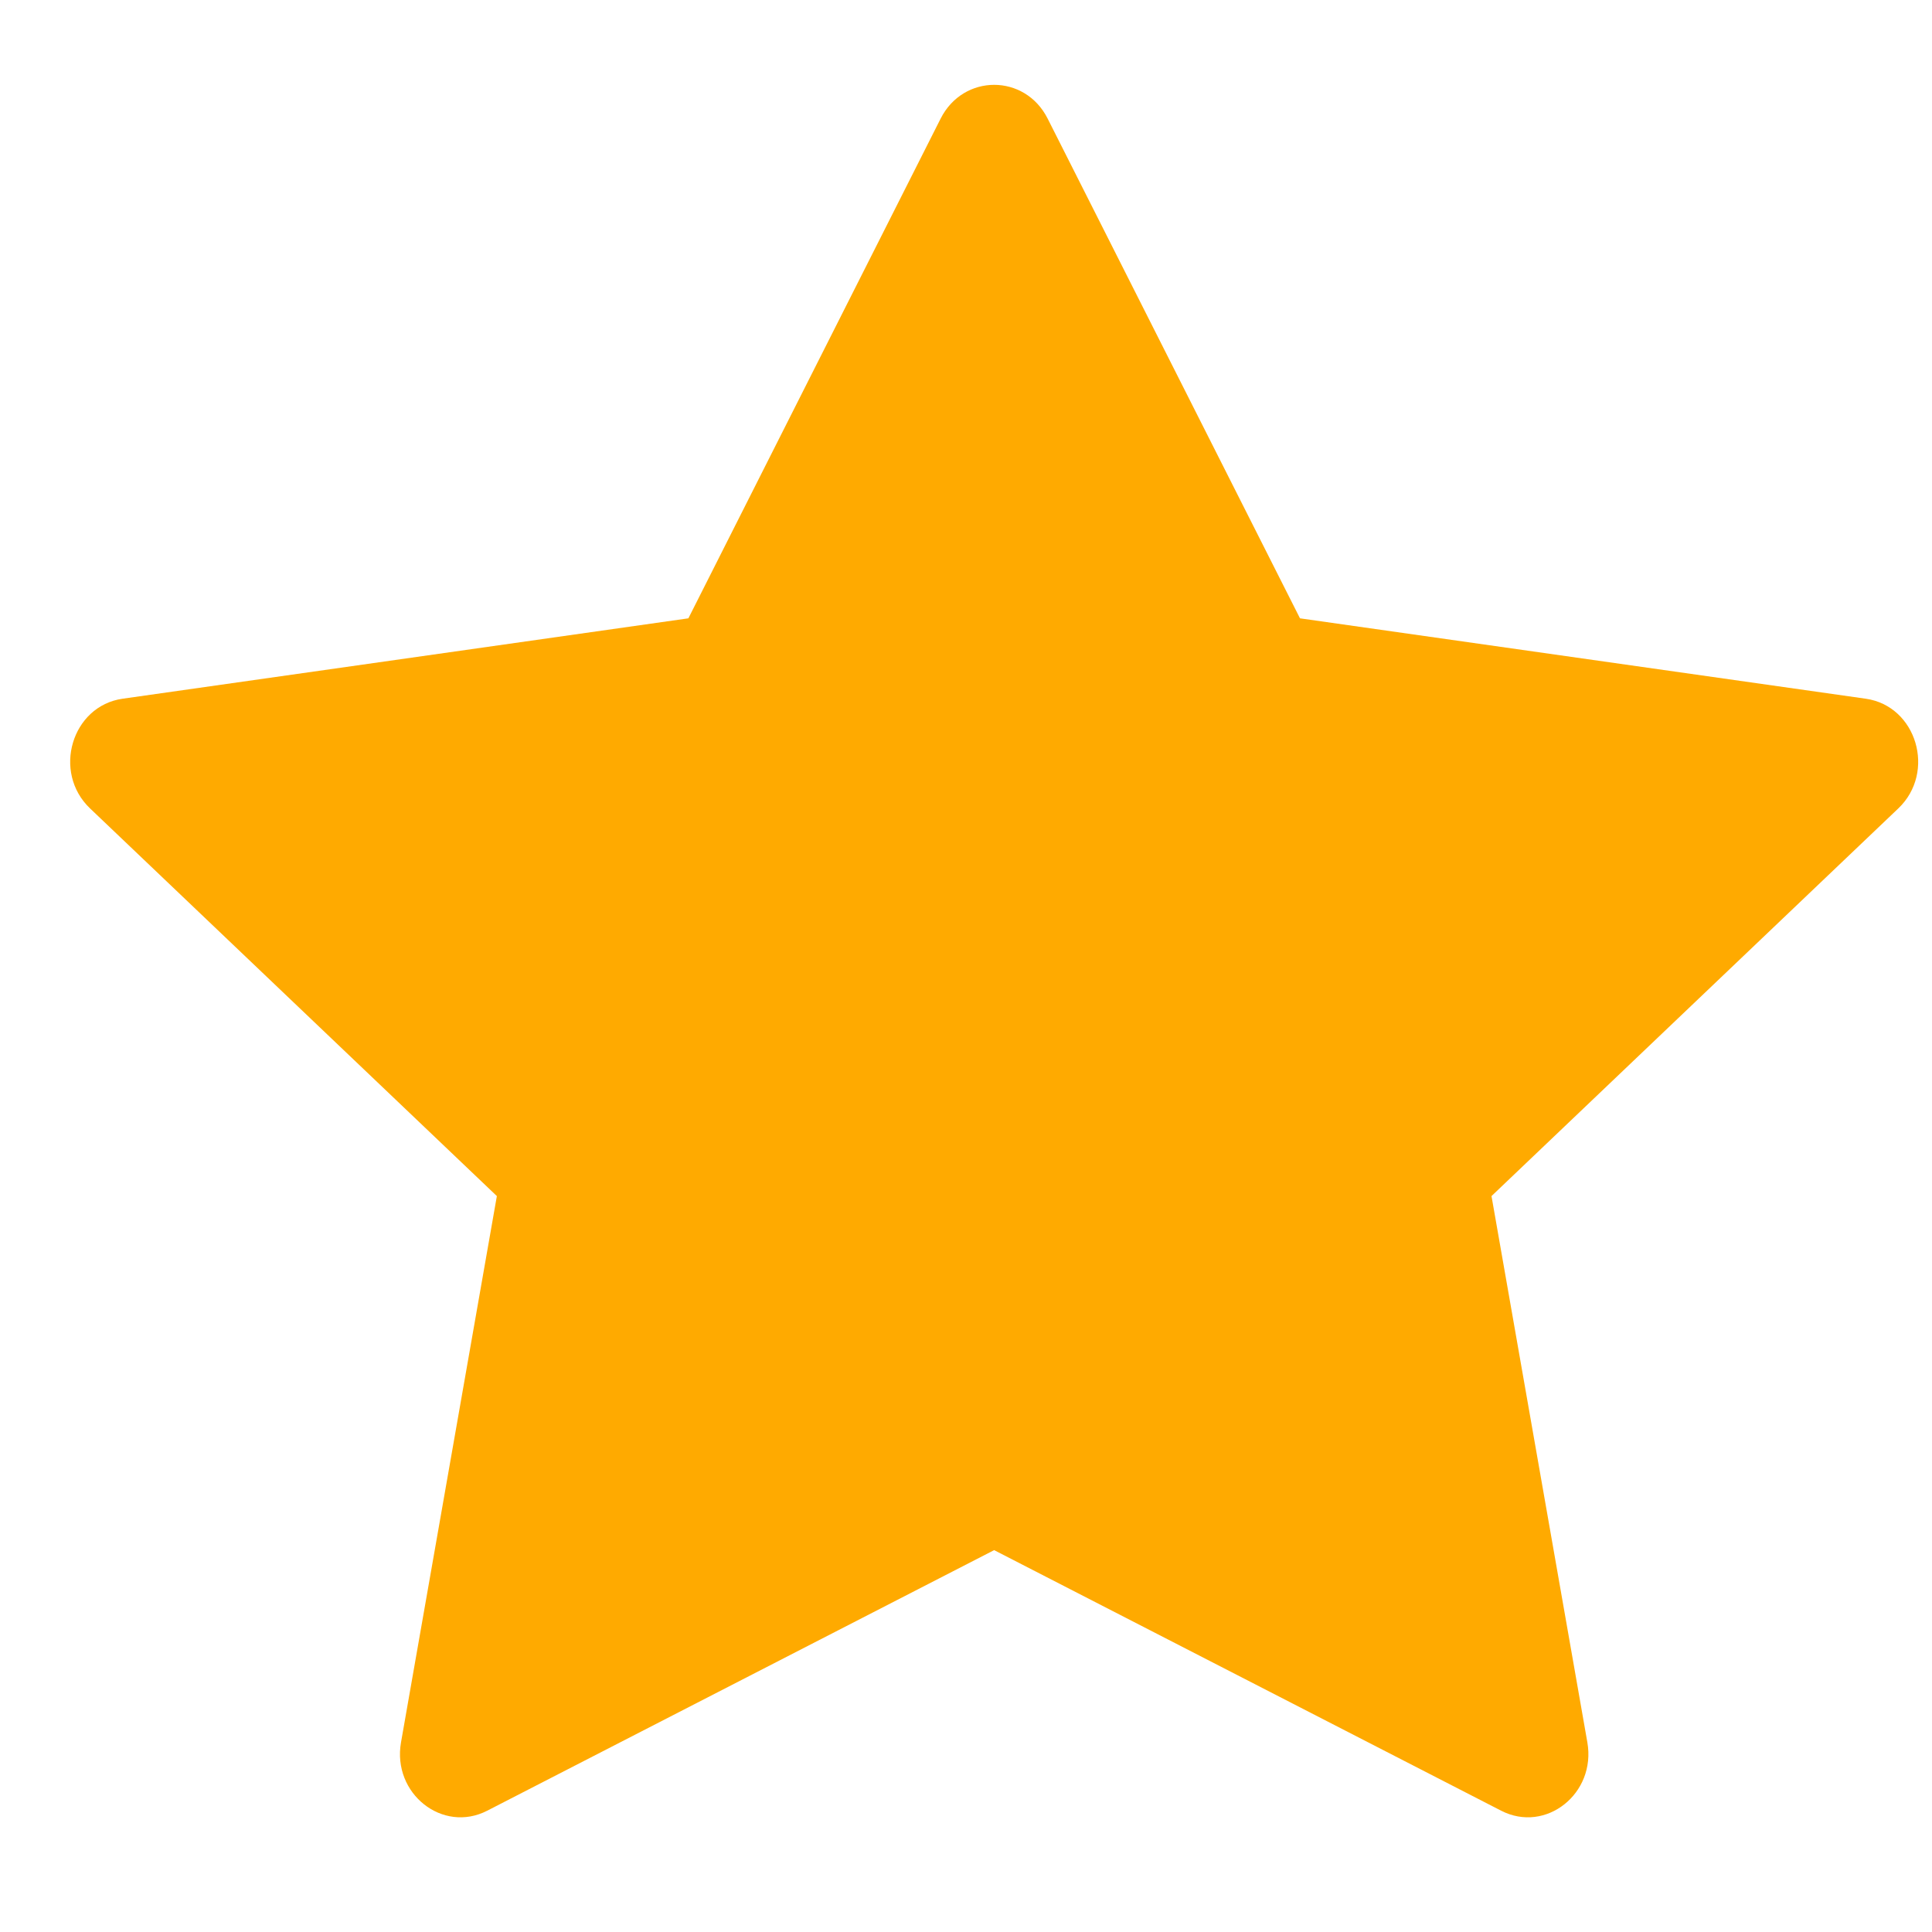<svg width="23" height="23" viewBox="0 0 23 23" fill="none" xmlns="http://www.w3.org/2000/svg">
<path d="M5.8 21.556C5.269 21.829 4.667 21.352 4.774 20.742L5.915 14.239L1.072 9.624C0.619 9.192 0.854 8.404 1.46 8.318L8.195 7.361L11.198 1.412C11.469 0.876 12.202 0.876 12.472 1.412L15.476 7.361L22.211 8.318C22.817 8.404 23.052 9.192 22.599 9.624L17.756 14.239L18.897 20.742C19.004 21.352 18.402 21.829 17.871 21.556L11.835 18.454L5.8 21.556Z" fill="#FFAA00"/>
</svg>
